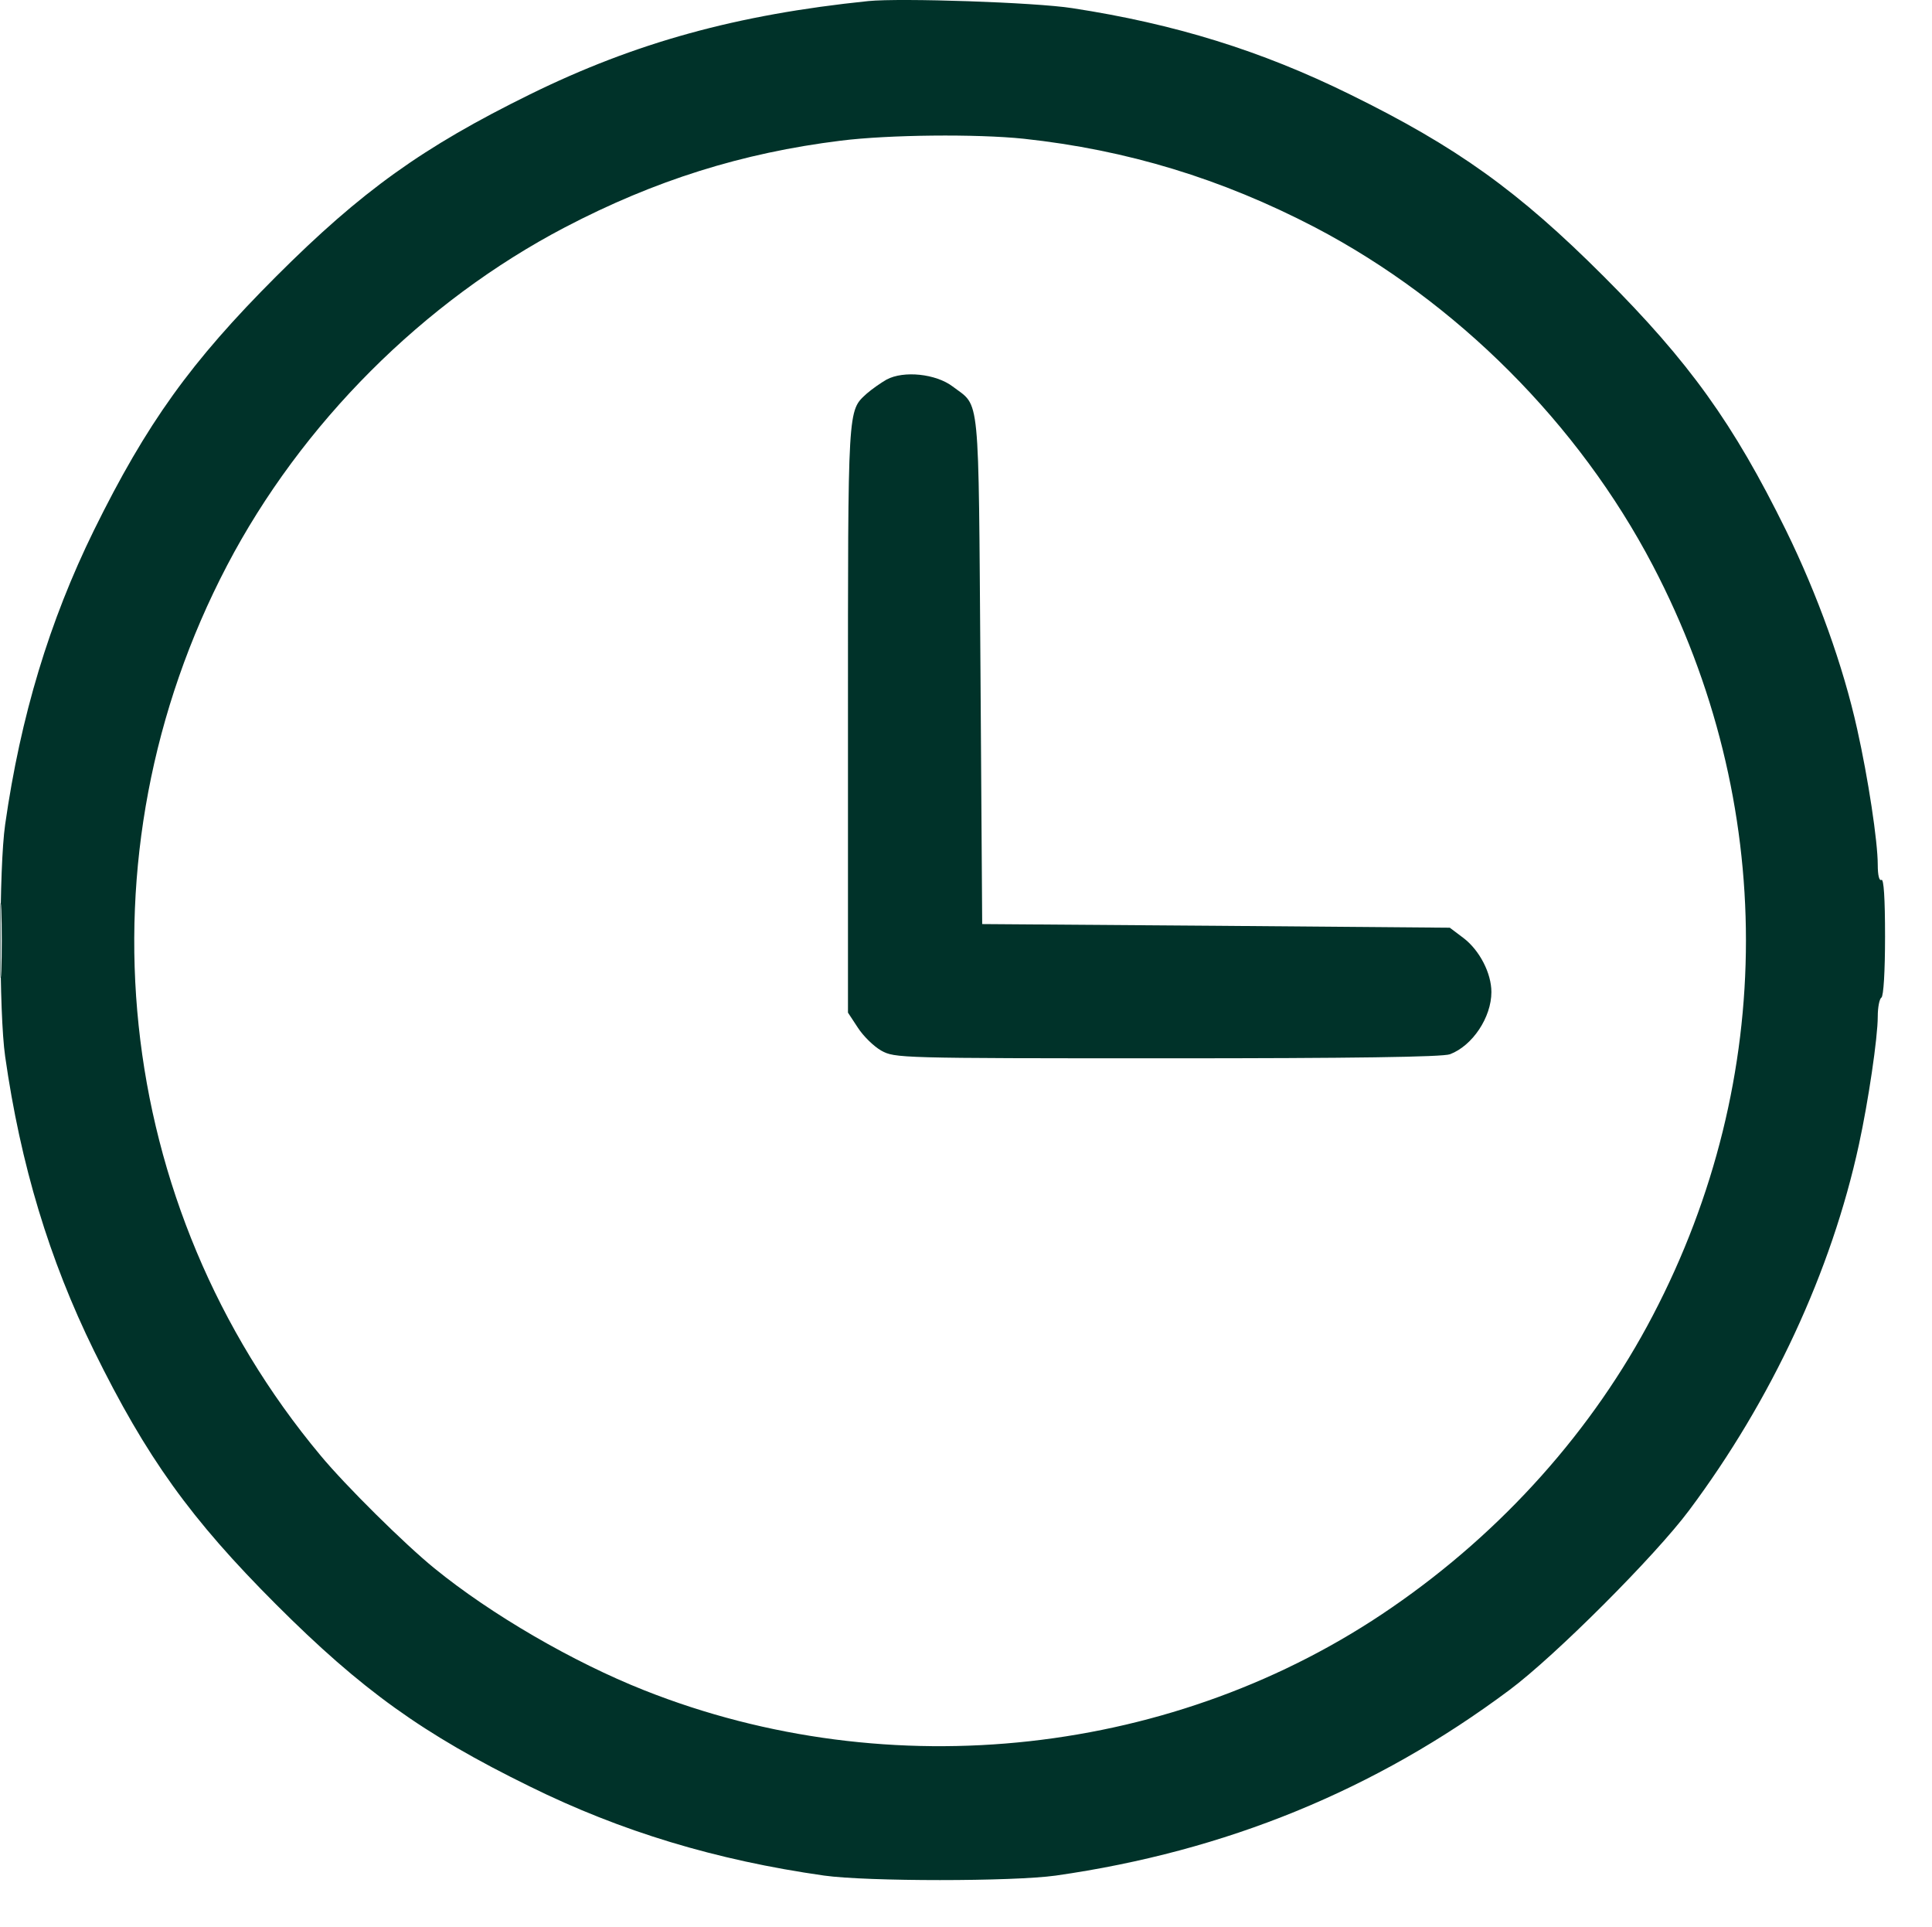 <?xml version="1.0" encoding="UTF-8"?> <svg xmlns="http://www.w3.org/2000/svg" viewBox="0 0 9.011 8.985" fill="none"><path fill-rule="evenodd" clip-rule="evenodd" d="M4.05 0.005C3.436 0.068 2.962 0.199 2.472 0.44C1.972 0.686 1.686 0.891 1.288 1.289C0.89 1.687 0.684 1.974 0.438 2.473C0.23 2.897 0.096 3.34 0.024 3.845C-0.005 4.047 -0.005 4.724 0.024 4.926C0.096 5.432 0.23 5.874 0.438 6.298C0.684 6.798 0.89 7.084 1.288 7.482C1.686 7.88 1.972 8.086 2.472 8.331C2.896 8.54 3.338 8.674 3.844 8.746C4.045 8.774 4.723 8.774 4.924 8.746C5.717 8.633 6.416 8.347 7.041 7.88C7.253 7.722 7.72 7.255 7.878 7.043C8.263 6.528 8.542 5.928 8.67 5.338C8.714 5.136 8.758 4.839 8.758 4.74C8.758 4.697 8.766 4.657 8.775 4.652C8.785 4.645 8.792 4.531 8.792 4.367C8.792 4.188 8.786 4.096 8.775 4.103C8.765 4.109 8.758 4.082 8.758 4.033C8.758 3.923 8.713 3.628 8.662 3.4C8.597 3.106 8.477 2.773 8.33 2.473C8.085 1.975 7.879 1.688 7.48 1.289C7.082 0.891 6.795 0.685 6.296 0.44C5.882 0.236 5.478 0.111 5.001 0.038C4.829 0.011 4.2 -0.01 4.05 0.005ZM3.921 0.656C3.461 0.713 3.054 0.841 2.635 1.06C1.974 1.406 1.405 1.976 1.059 2.637C0.351 3.99 0.522 5.621 1.495 6.787C1.611 6.927 1.888 7.201 2.026 7.313C2.291 7.529 2.674 7.751 3.005 7.882C4.152 8.337 5.488 8.189 6.493 7.495C7.009 7.14 7.43 6.668 7.709 6.134C8.288 5.028 8.288 3.743 7.709 2.637C7.363 1.976 6.794 1.406 6.133 1.06C5.697 0.833 5.257 0.699 4.775 0.647C4.554 0.624 4.145 0.628 3.921 0.656ZM4.135 1.77C4.107 1.786 4.066 1.815 4.043 1.835C3.953 1.918 3.955 1.881 3.955 3.353V4.722L4.001 4.792C4.026 4.831 4.075 4.879 4.11 4.899C4.174 4.934 4.187 4.935 5.444 4.935C6.302 4.935 6.73 4.929 6.763 4.916C6.868 4.876 6.956 4.744 6.956 4.626C6.956 4.538 6.901 4.432 6.827 4.375L6.762 4.326L5.672 4.317L4.581 4.309L4.573 3.124C4.563 1.805 4.573 1.901 4.443 1.802C4.365 1.743 4.215 1.727 4.135 1.77ZM0 4.386C0 4.541 0.003 4.605 0.006 4.527C0.009 4.449 0.009 4.322 0.006 4.244C0.003 4.166 0 4.23 0 4.386Z" fill="#003229"></path></svg> 